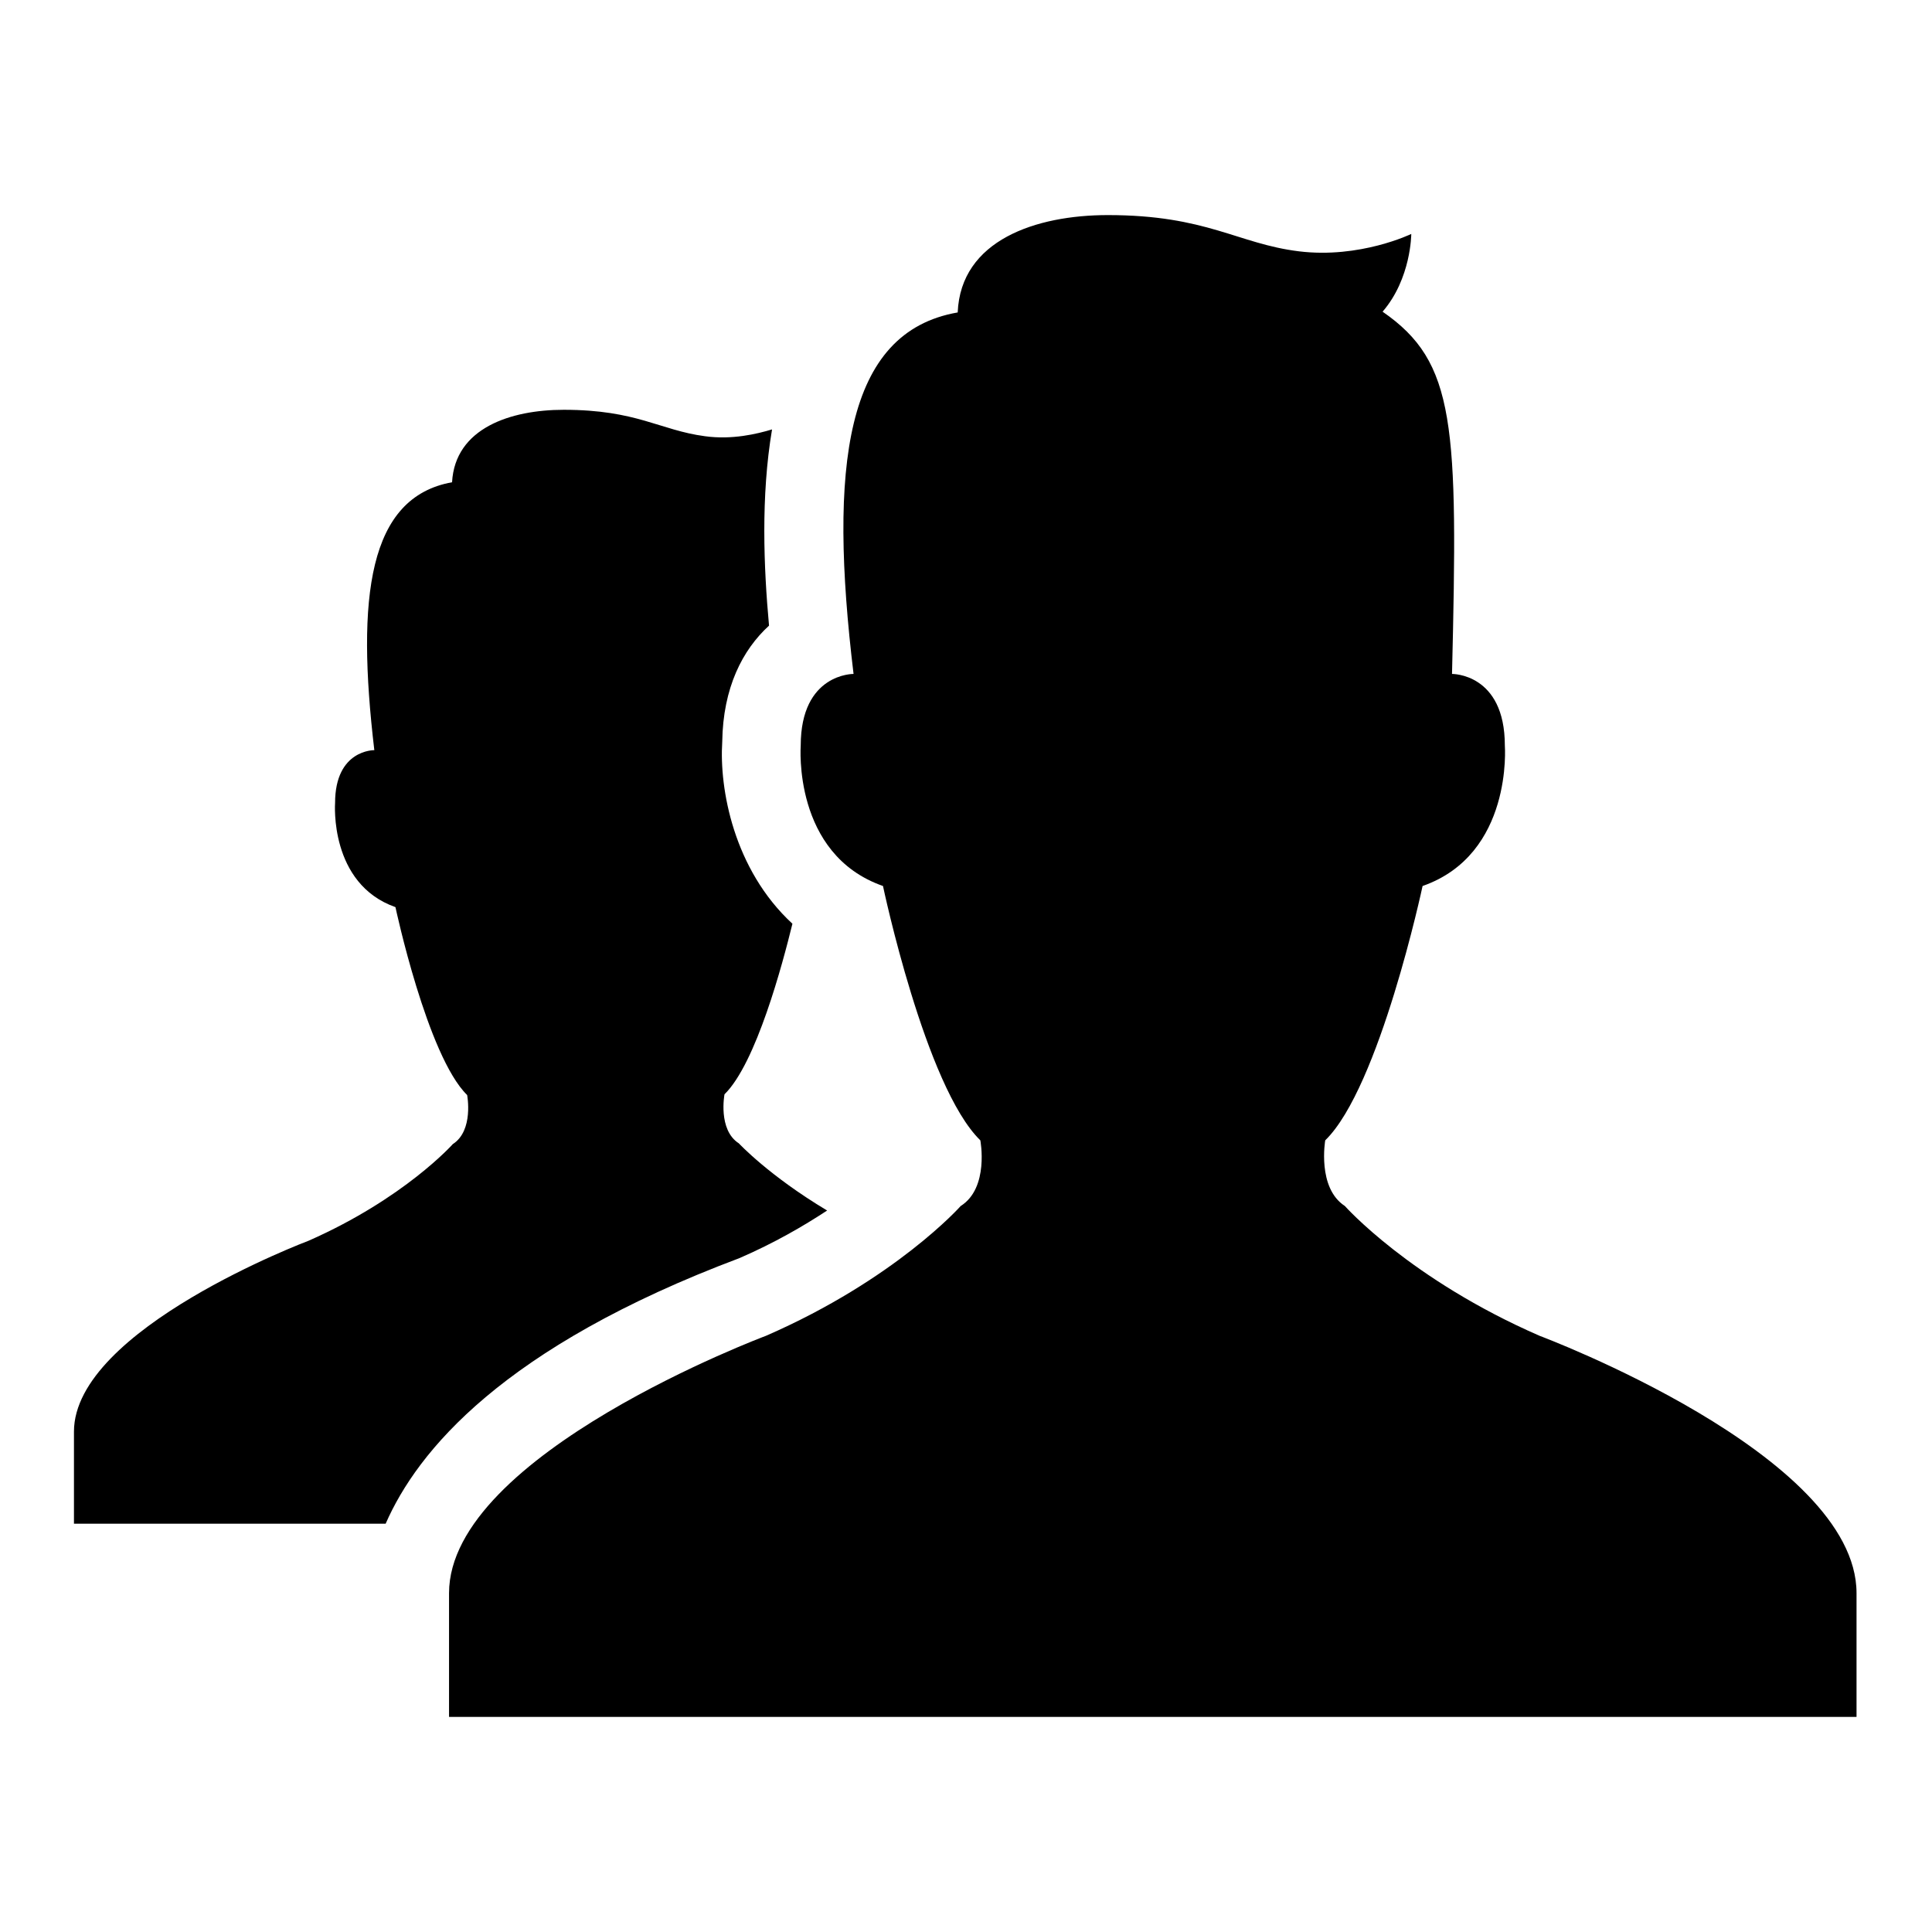 <?xml version="1.0" encoding="utf-8"?>
<!-- Svg Vector Icons : http://www.onlinewebfonts.com/icon -->
<!DOCTYPE svg PUBLIC "-//W3C//DTD SVG 1.1//EN" "http://www.w3.org/Graphics/SVG/1.1/DTD/svg11.dtd">
<svg version="1.1" xmlns="http://www.w3.org/2000/svg" xmlns:xlink="http://www.w3.org/1999/xlink" x="0px" y="0px" viewBox="0 0 256 256" enable-background="new 0 0 256 256" xml:space="preserve">
<g><g><path fill="#000000" d="M204,177c-17.2-7.5-25.8-17.2-25.8-17.2c-3.7-2.4-2.6-8.7-2.6-8.7c7.2-7,12.9-33.7,12.9-33.7c12-4.2,10.9-18.6,10.9-18.6c0-9.6-7-9.5-7-9.5c0.8-33.1,0.5-41.3-9.2-48c3.8-4.4,3.8-10.3,3.8-10.3s-6.8,3.3-14.9,2.3c-8.1-1-12.2-4.8-25.3-4.8c-9.5,0-19.5,3.3-19.9,12.9c-15,2.6-17.1,20.5-13.8,47.9c0,0-7-0.1-7,9.5c0,0-1.1,14.4,10.9,18.6c0,0,5.6,26.6,12.9,33.7c0,0,1.2,6.3-2.6,8.7c0,0-8.6,9.7-25.8,17.2c0,0-42,15.7-42,34.1v16.4H246v-16.4C246,192.7,204,177,204,177L204,177z M98,166.7c4.6-2,8.4-4.2,11.6-6.3c-7.7-4.6-11.7-8.9-11.7-8.9c-2.8-1.8-1.9-6.5-1.9-6.5c4.2-4.1,7.7-17.3,9-22.6c-7.8-7.2-9.7-17.9-9.3-24.1c0.1-7.2,2.7-12.2,6.2-15.4c-0.7-7.7-1.1-17.1,0.4-26c-2,0.6-5.3,1.4-8.9,0.9c-6-0.8-9-3.5-18.7-3.5c-7,0-14.4,2.4-14.8,9.6c-11.1,2-12.7,15.2-10.3,35.5c0,0-5.2-0.1-5.2,7c0,0-0.8,10.7,8,13.8c0,0,4.2,19.7,9.5,24.9c0,0,0.9,4.7-1.9,6.5c0,0-6.4,7.2-19.1,12.8c0,0-31.1,11.7-31.1,25.3v12.2h41.3C55.3,192.3,66.6,178.5,98,166.7L98,166.7z"/></g></g>
</svg>